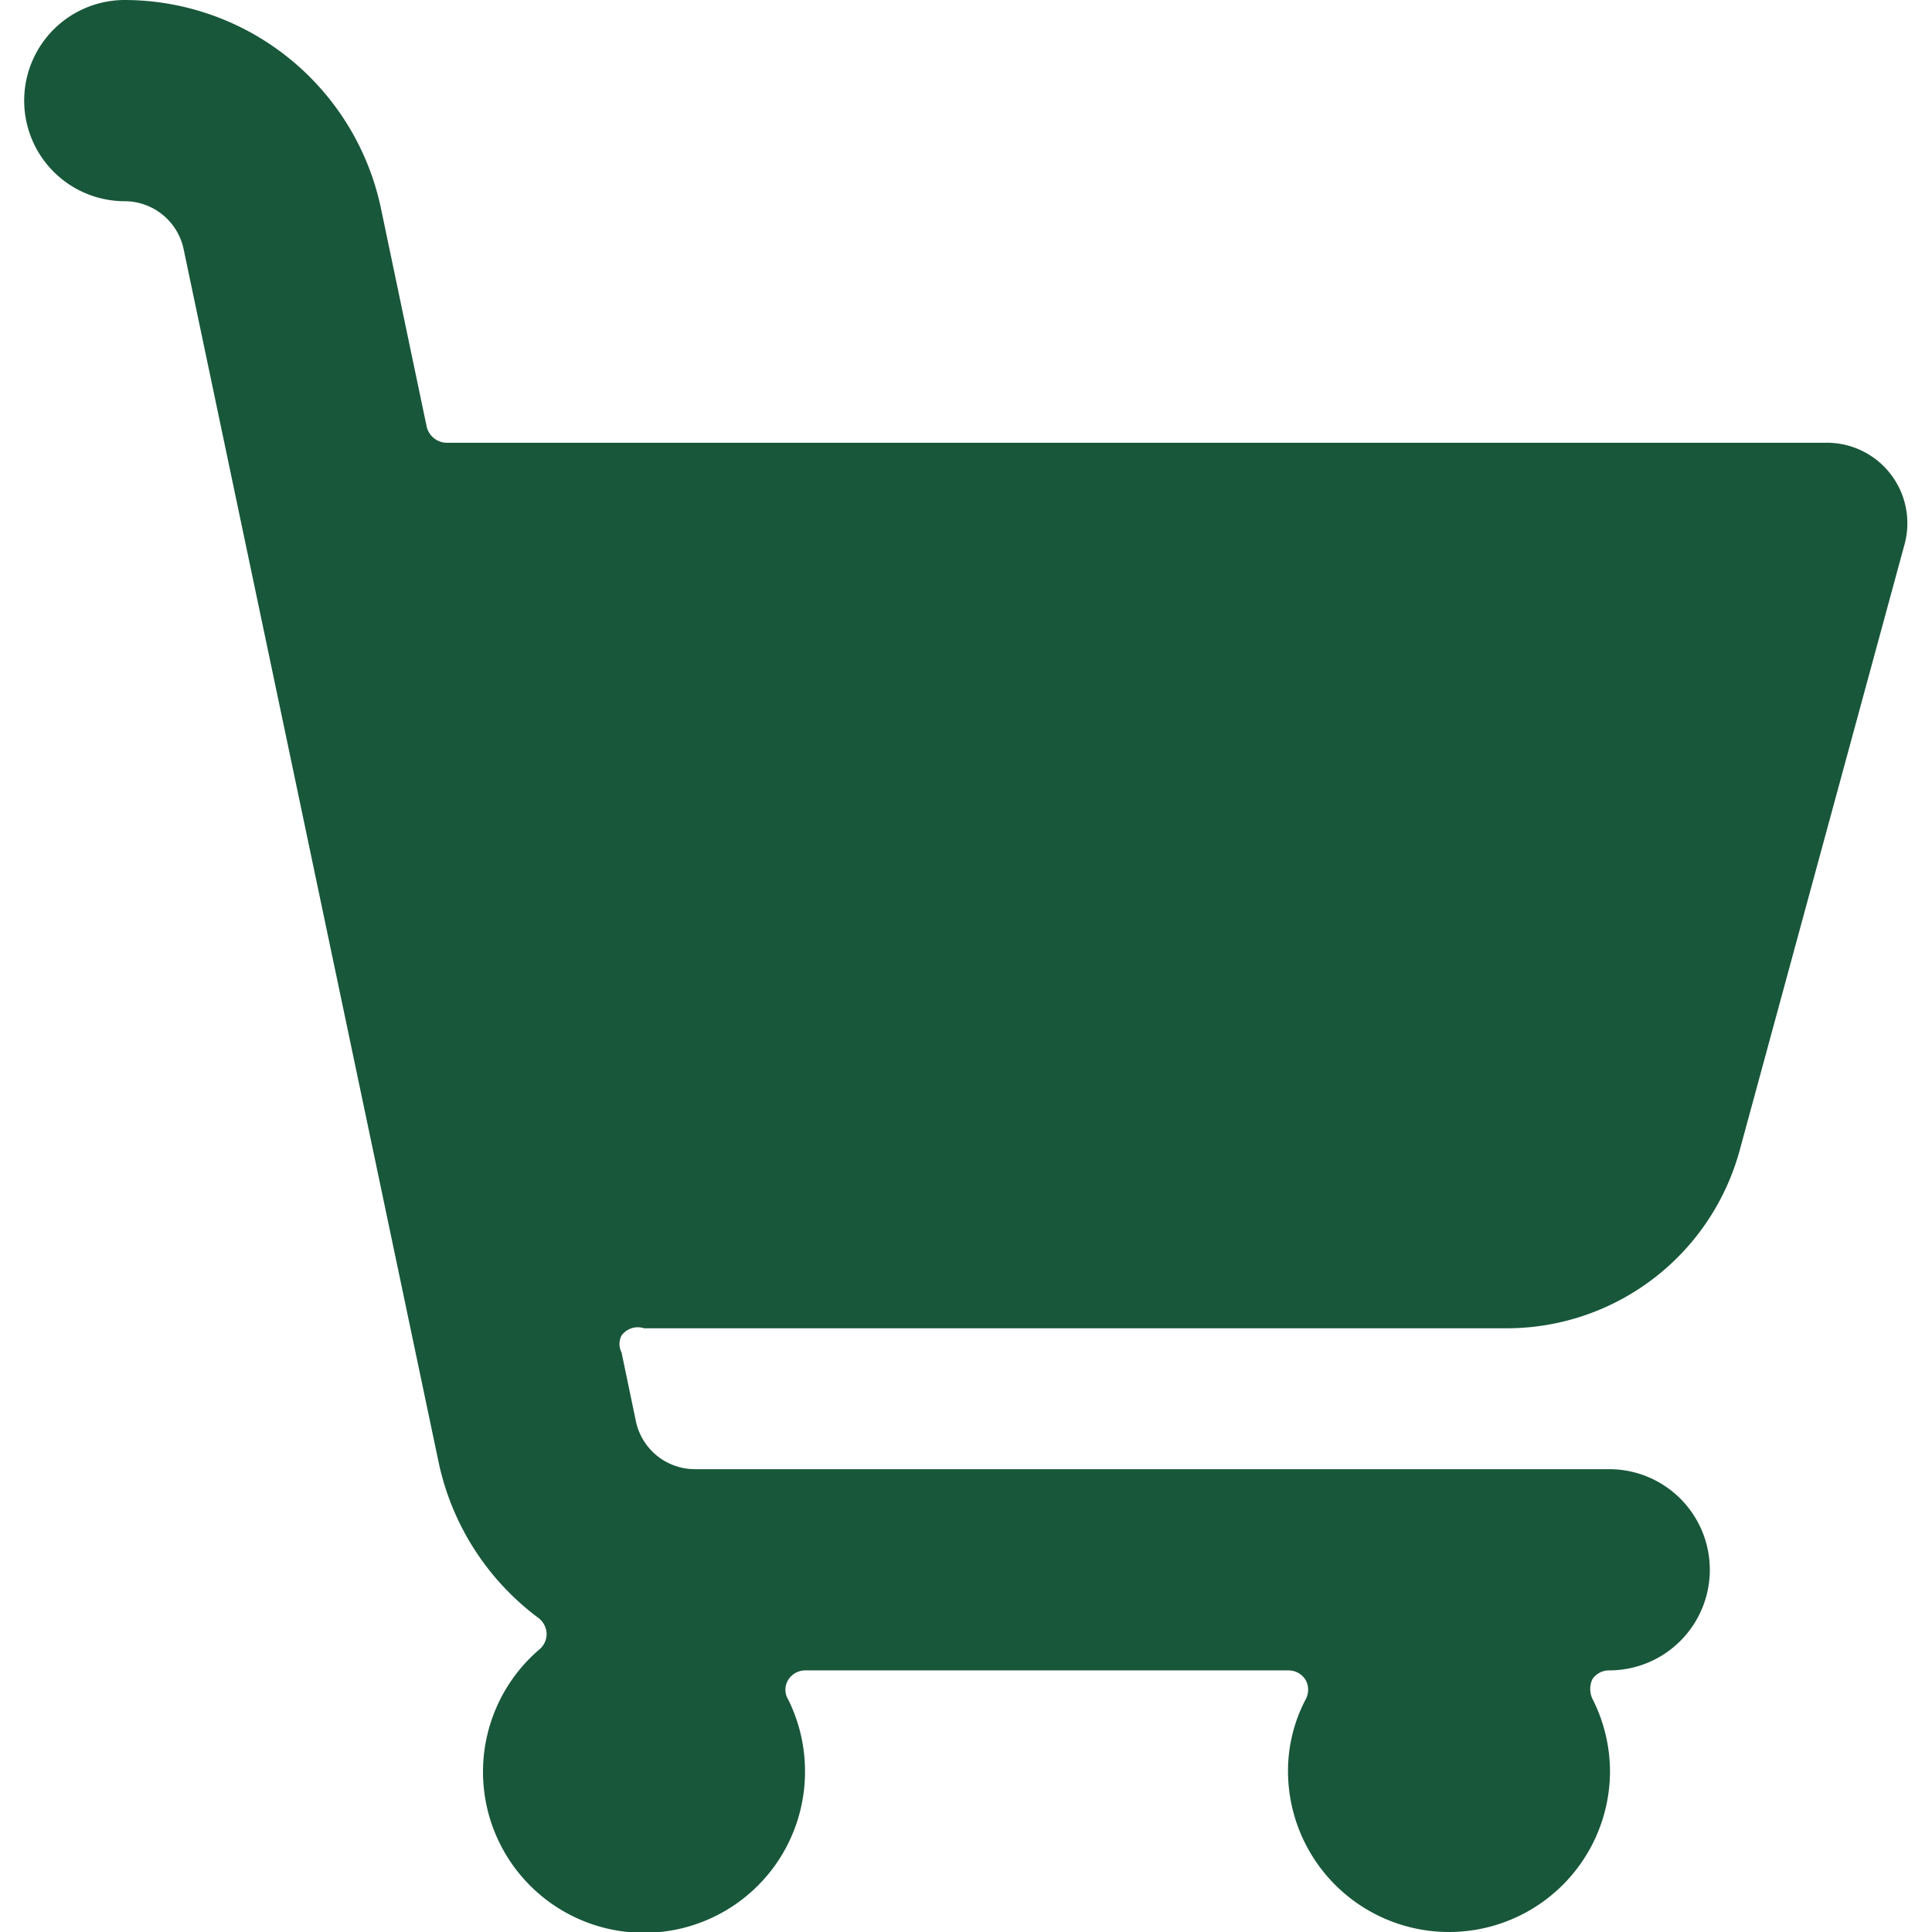 <svg xmlns="http://www.w3.org/2000/svg" viewBox="0 0 27 27" height="27" width="27"><path d="M26.617 7.605a1.125 1.125 0 0 0 -1.125 -1.417H6.244a0.292 0.292 0 0 1 -0.281 -0.225l-0.641 -3.06A3.667 3.667 0 0 0 1.744 0a1.406 1.406 0 0 0 0 2.812 0.844 0.844 0 0 1 0.821 0.664l3.566 16.965a3.656 3.656 0 0 0 1.395 2.171 0.292 0.292 0 0 1 0.113 0.214 0.281 0.281 0 0 1 -0.101 0.225A2.25 2.25 0 1 0 11.25 24.75a2.25 2.25 0 0 0 -0.236 -1.001 0.259 0.259 0 0 1 0 -0.27 0.281 0.281 0 0 1 0.236 -0.135h6.75a0.281 0.281 0 0 1 0.247 0.135 0.281 0.281 0 0 1 0 0.27A2.149 2.149 0 0 0 18 24.75a2.25 2.25 0 0 0 4.5 0 2.25 2.25 0 0 0 -0.247 -1.012 0.326 0.326 0 0 1 0 -0.27 0.281 0.281 0 0 1 0.236 -0.124 1.406 1.406 0 1 0 0 -2.812H9.709a0.844 0.844 0 0 1 -0.821 -0.664l-0.202 -0.968a0.259 0.259 0 0 1 0 -0.236 0.281 0.281 0 0 1 0.315 -0.101h12.06a3.375 3.375 0 0 0 3.251 -2.486Z" fill="#18573a" stroke-width="1.125"></path></svg>